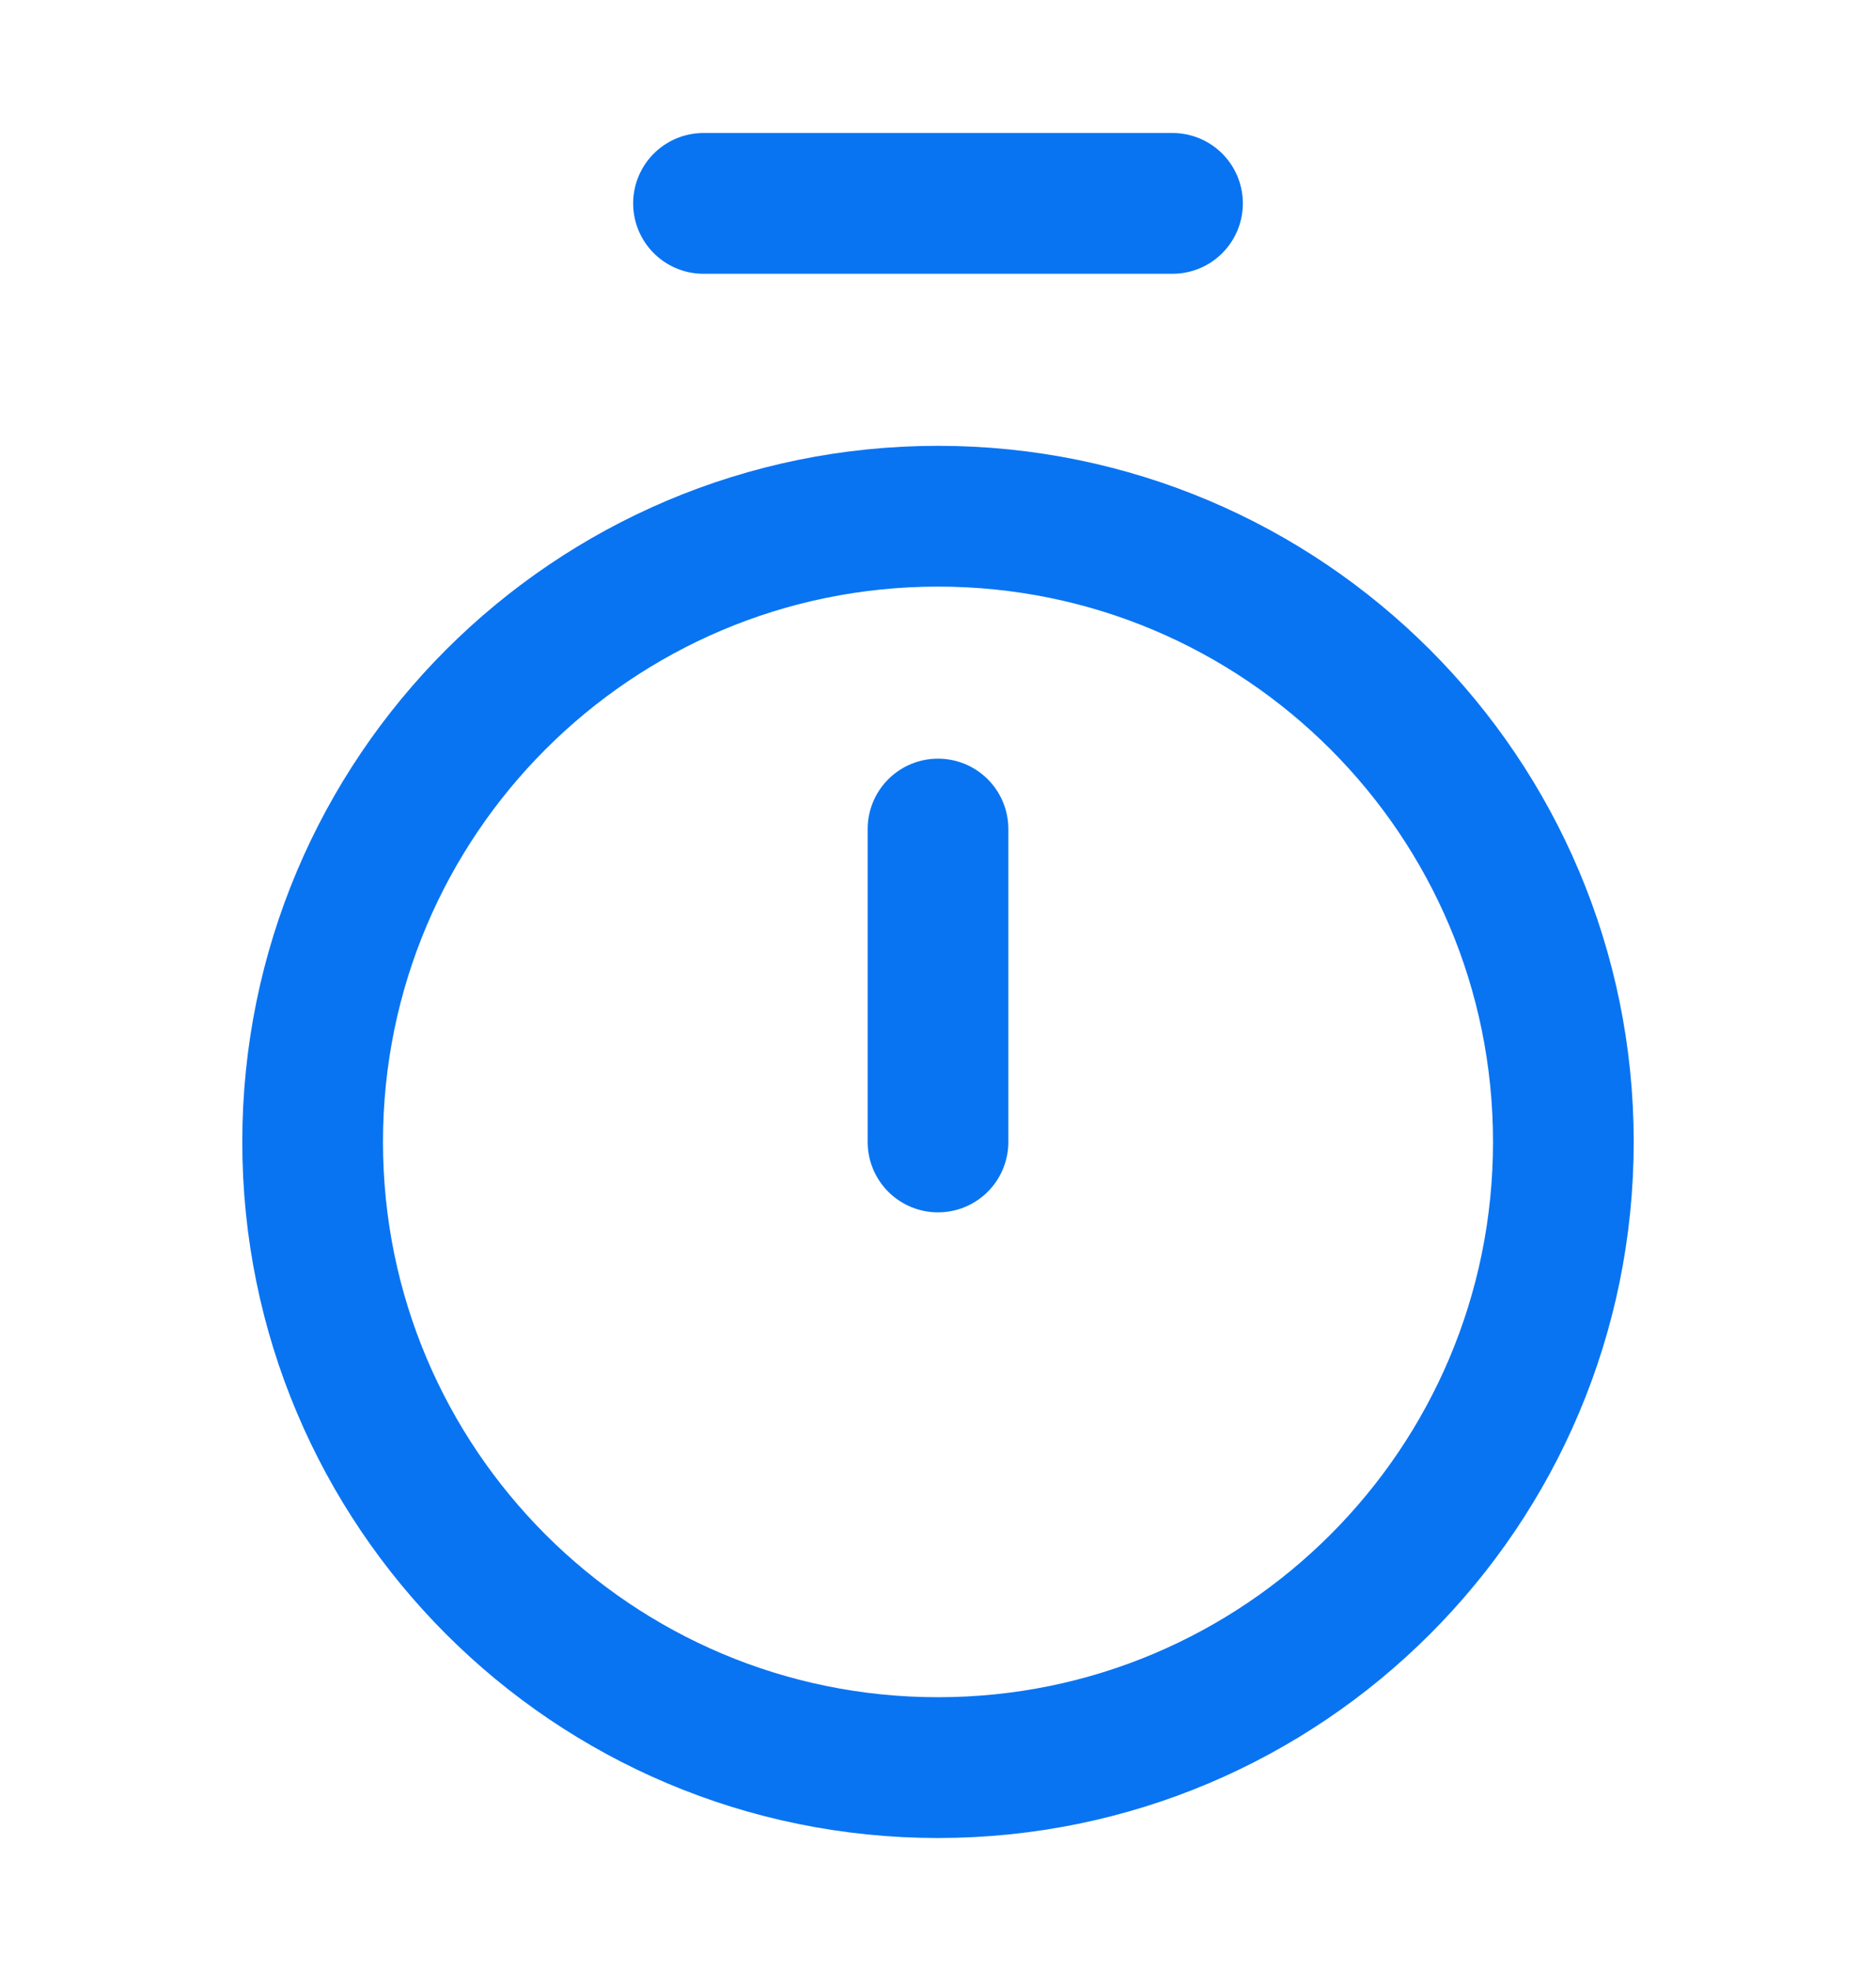 <svg width="20" height="21" viewBox="0 0 20 21" fill="none" xmlns="http://www.w3.org/2000/svg">
<path d="M7.5 2.167H12.5" stroke="#0974F2" stroke-width="1.5" stroke-linecap="round" stroke-linejoin="round"/>
<path d="M10 8.833V12.167" stroke="#0974F2" stroke-width="1.5" stroke-linecap="round" stroke-linejoin="round"/>
<path d="M10 18.833C13.682 18.833 16.667 15.849 16.667 12.167C16.667 8.485 13.682 5.5 10 5.5C6.318 5.5 3.333 8.485 3.333 12.167C3.333 15.849 6.318 18.833 10 18.833Z" stroke="#0974F2" stroke-width="1.5" stroke-linecap="round" stroke-linejoin="round"/>
</svg>
